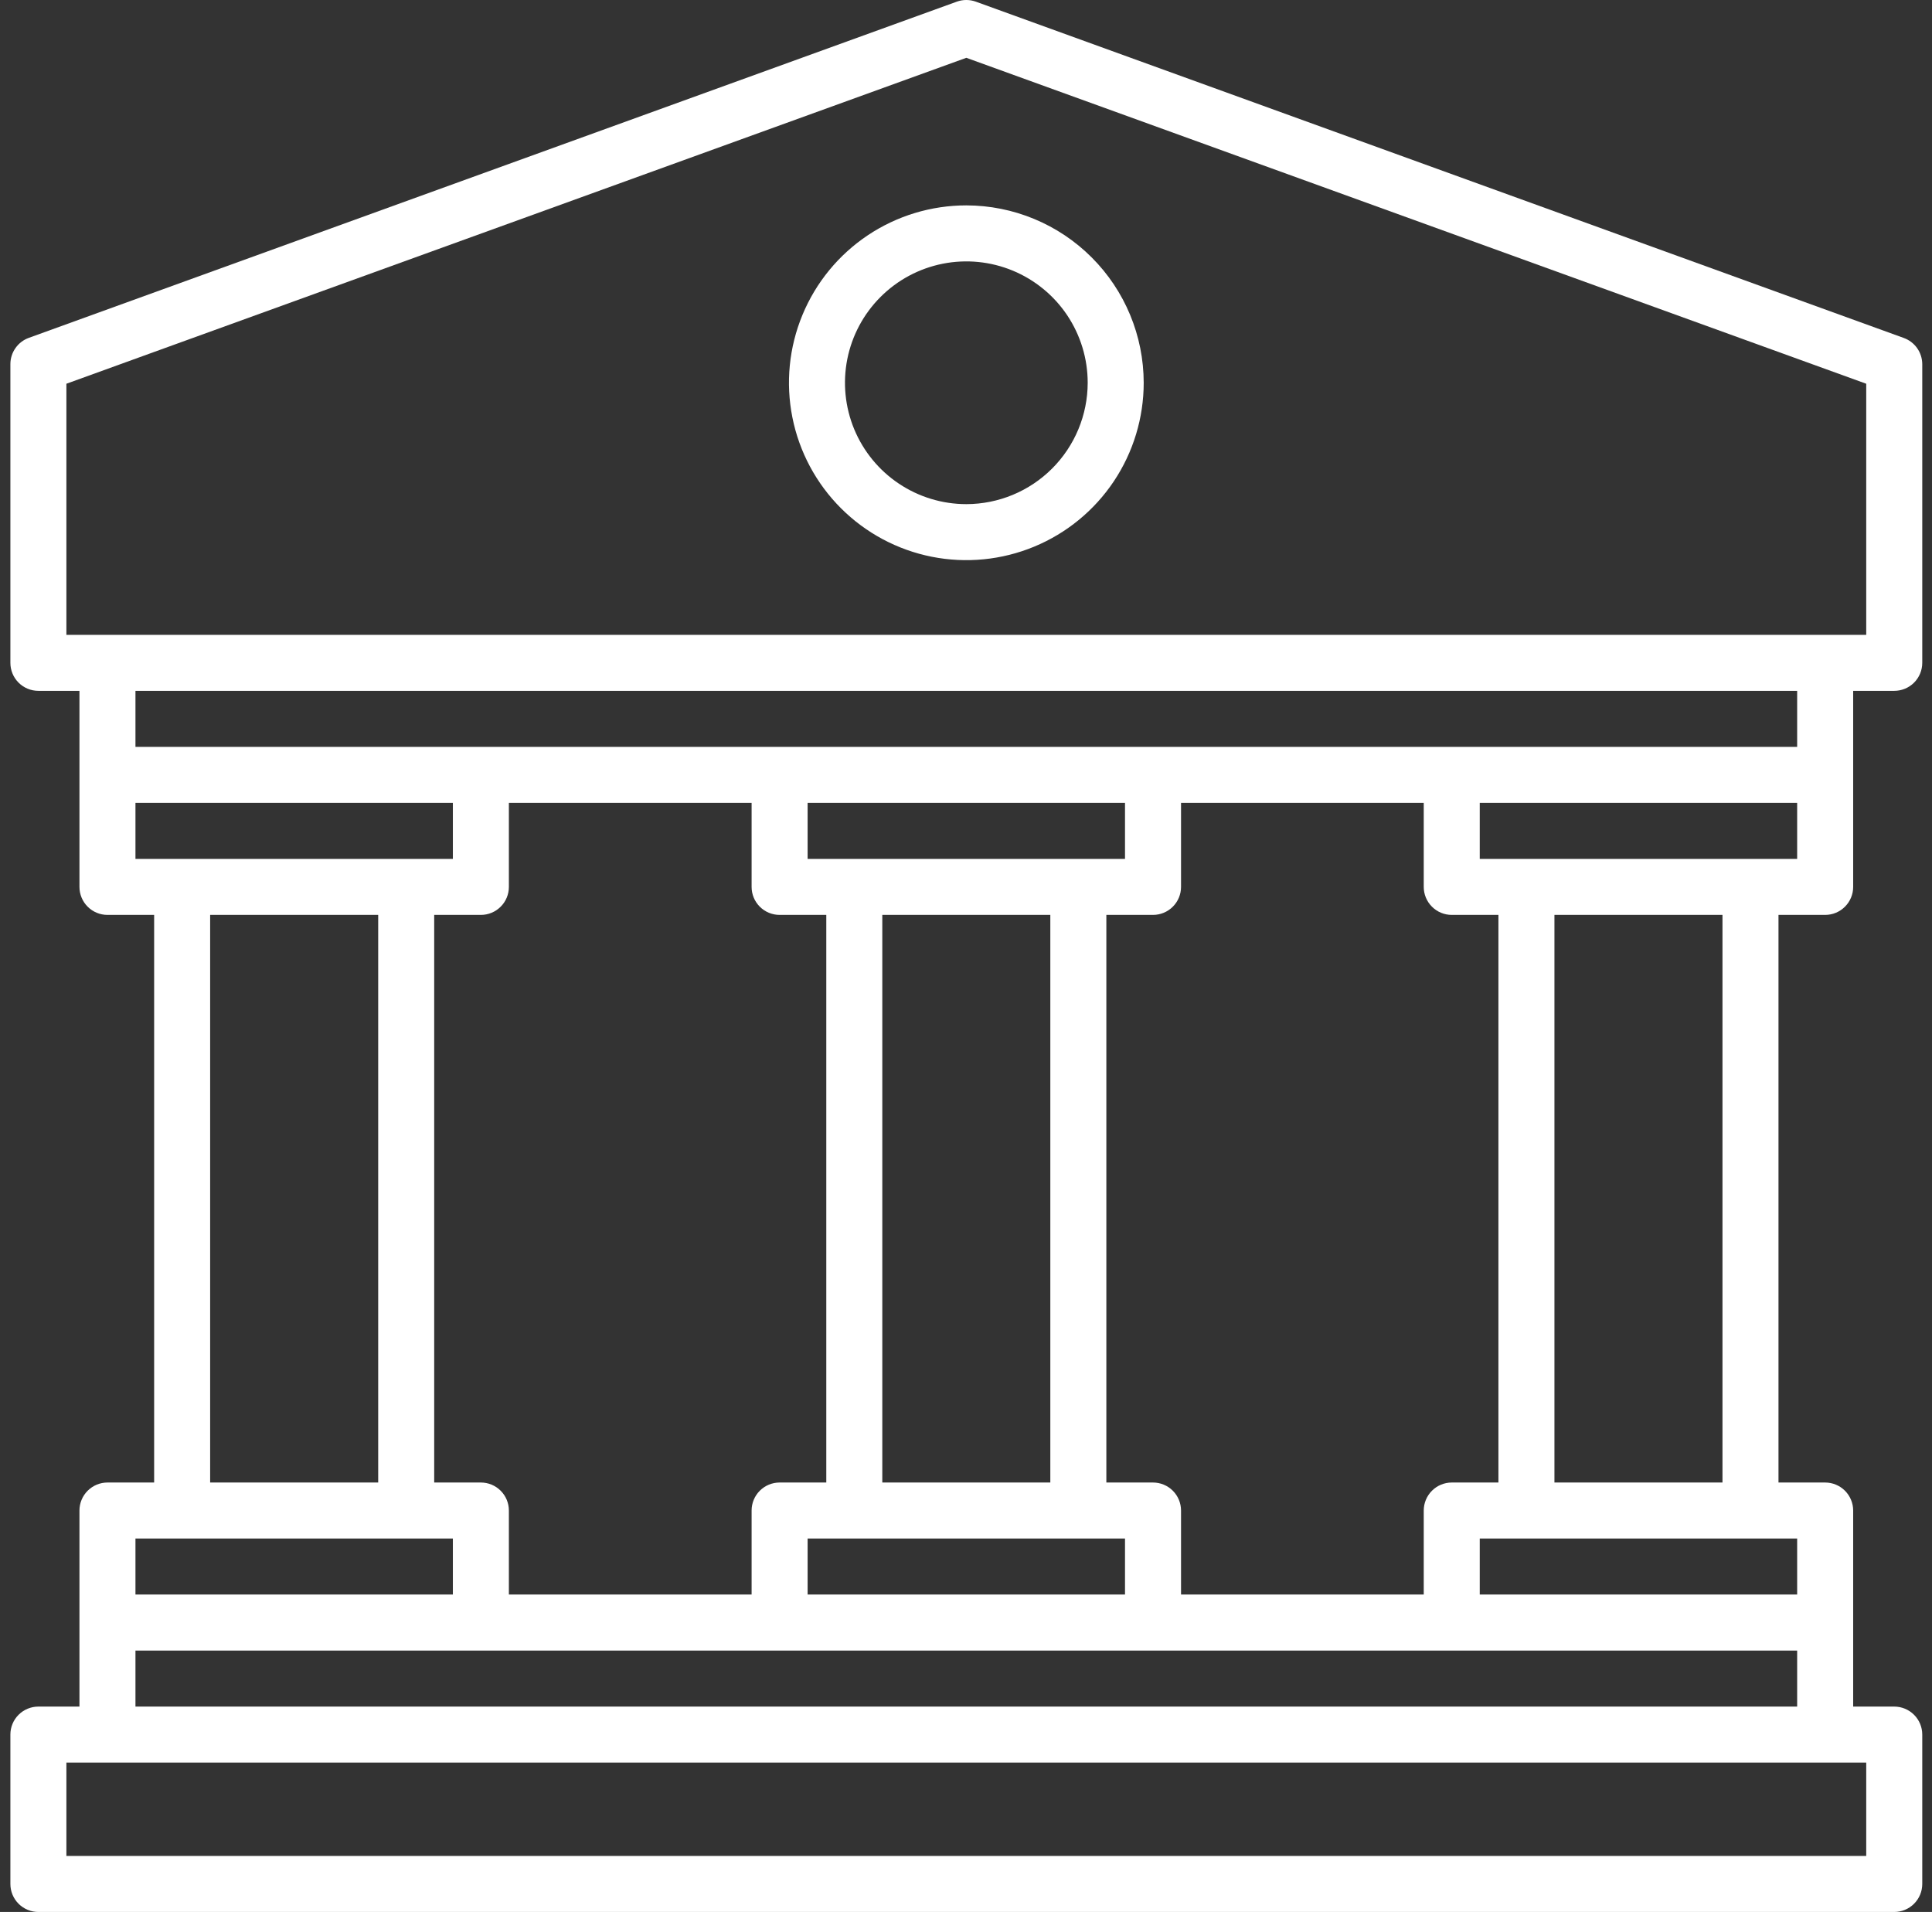 <svg xmlns="http://www.w3.org/2000/svg" width="96" height="95" viewBox="0 0 96 95" fill="none"><rect x="0" y="0" width="96" height="95" fill="#333333" stroke="none"/><g clip-path="url(#clip0_1703_6764)"><path d="M48.017 10.205C46.273 10.205 44.569 10.722 43.12 11.69C41.671 12.659 40.541 14.035 39.874 15.646C39.207 17.256 39.032 19.028 39.373 20.738C39.712 22.448 40.552 24.018 41.785 25.251C43.017 26.483 44.587 27.323 46.297 27.663C48.007 28.003 49.779 27.828 51.389 27.161C53 26.494 54.376 25.364 55.345 23.915C56.313 22.466 56.83 20.762 56.83 19.019C56.827 16.682 55.898 14.442 54.245 12.79C52.593 11.137 50.353 10.208 48.017 10.205ZM48.017 25.049C46.824 25.049 45.658 24.695 44.666 24.032C43.675 23.37 42.902 22.428 42.445 21.326C41.989 20.224 41.87 19.012 42.102 17.842C42.335 16.672 42.909 15.598 43.753 14.755C44.596 13.911 45.67 13.337 46.84 13.104C48.01 12.871 49.222 12.991 50.324 13.447C51.426 13.904 52.368 14.677 53.031 15.668C53.693 16.66 54.047 17.826 54.047 19.019C54.045 20.617 53.409 22.15 52.279 23.28C51.148 24.411 49.615 25.047 48.017 25.049Z" fill="white"></path><path d="M90.691 45.459C91.061 45.459 91.414 45.312 91.675 45.051C91.936 44.79 92.083 44.437 92.083 44.067V34.326H94.124C94.493 34.326 94.847 34.18 95.108 33.919C95.369 33.658 95.516 33.304 95.516 32.935V18.091C95.514 17.806 95.425 17.529 95.261 17.297C95.096 17.065 94.865 16.889 94.597 16.792L48.489 0.083C48.183 -0.028 47.848 -0.028 47.542 0.083L1.443 16.783C1.173 16.878 0.938 17.055 0.772 17.29C0.606 17.524 0.516 17.804 0.516 18.091L0.516 32.935C0.516 33.304 0.662 33.658 0.923 33.919C1.184 34.18 1.538 34.326 1.907 34.326H3.948V44.067C3.948 44.437 4.095 44.79 4.356 45.051C4.617 45.312 4.971 45.459 5.34 45.459H7.659V73.662H5.34C4.971 73.662 4.617 73.809 4.356 74.07C4.095 74.331 3.948 74.685 3.948 75.054V84.795H1.907C1.538 84.795 1.184 84.942 0.923 85.203C0.662 85.463 0.516 85.817 0.516 86.186L0.516 93.608C0.516 93.978 0.662 94.331 0.923 94.592C1.184 94.853 1.538 95 1.907 95H94.124C94.493 95 94.847 94.853 95.108 94.592C95.369 94.331 95.516 93.978 95.516 93.608V86.186C95.516 85.817 95.369 85.463 95.108 85.203C94.847 84.942 94.493 84.795 94.124 84.795H92.083V75.054C92.083 74.685 91.936 74.331 91.675 74.07C91.414 73.809 91.061 73.662 90.691 73.662H88.372V45.459H90.691ZM73.528 42.676V39.893H89.3V42.676H73.528ZM72.137 73.662C71.768 73.662 71.414 73.809 71.153 74.07C70.892 74.331 70.745 74.685 70.745 75.054V79.228H58.685V75.054C58.685 74.685 58.538 74.331 58.277 74.07C58.016 73.809 57.662 73.662 57.293 73.662H54.974V45.459H57.293C57.662 45.459 58.016 45.312 58.277 45.051C58.538 44.79 58.685 44.437 58.685 44.067V39.893H70.745V44.067C70.745 44.437 70.892 44.79 71.153 45.051C71.414 45.312 71.768 45.459 72.137 45.459H74.456V73.662H72.137ZM23.895 73.662H21.575V45.459H23.895C24.264 45.459 24.618 45.312 24.878 45.051C25.14 44.79 25.286 44.437 25.286 44.067V39.893H37.347V44.067C37.347 44.437 37.493 44.79 37.754 45.051C38.015 45.312 38.369 45.459 38.738 45.459H41.058V73.662H38.738C38.369 73.662 38.015 73.809 37.754 74.07C37.493 74.331 37.347 74.685 37.347 75.054V79.228H25.286V75.054C25.286 74.685 25.14 74.331 24.878 74.07C24.618 73.809 24.264 73.662 23.895 73.662ZM43.841 73.662V45.459H52.19V73.662H43.841ZM40.13 42.676V39.893H55.901V42.676H40.13ZM40.13 76.445H55.901V79.228H40.13V76.445ZM3.299 19.067L48.016 2.872L92.732 19.067V31.543H3.299V19.067ZM89.3 34.326V37.109H6.731V34.326H89.3ZM6.731 39.893H22.503V42.676H6.731V39.893ZM10.442 45.459H18.792V73.662H10.442V45.459ZM22.503 76.445V79.228H6.731V76.445H22.503ZM92.732 92.217H3.299V87.578H92.732V92.217ZM6.731 84.795V82.012H89.3V84.795H6.731ZM89.3 79.228H73.528V76.445H89.3V79.228ZM85.589 73.662H77.239V45.459H85.589V73.662Z" fill="white"></path></g><defs><clipPath id="clip0_1703_6764"><rect width="95" height="95" fill="white" transform="translate(0.516)"></rect></clipPath></defs></svg>